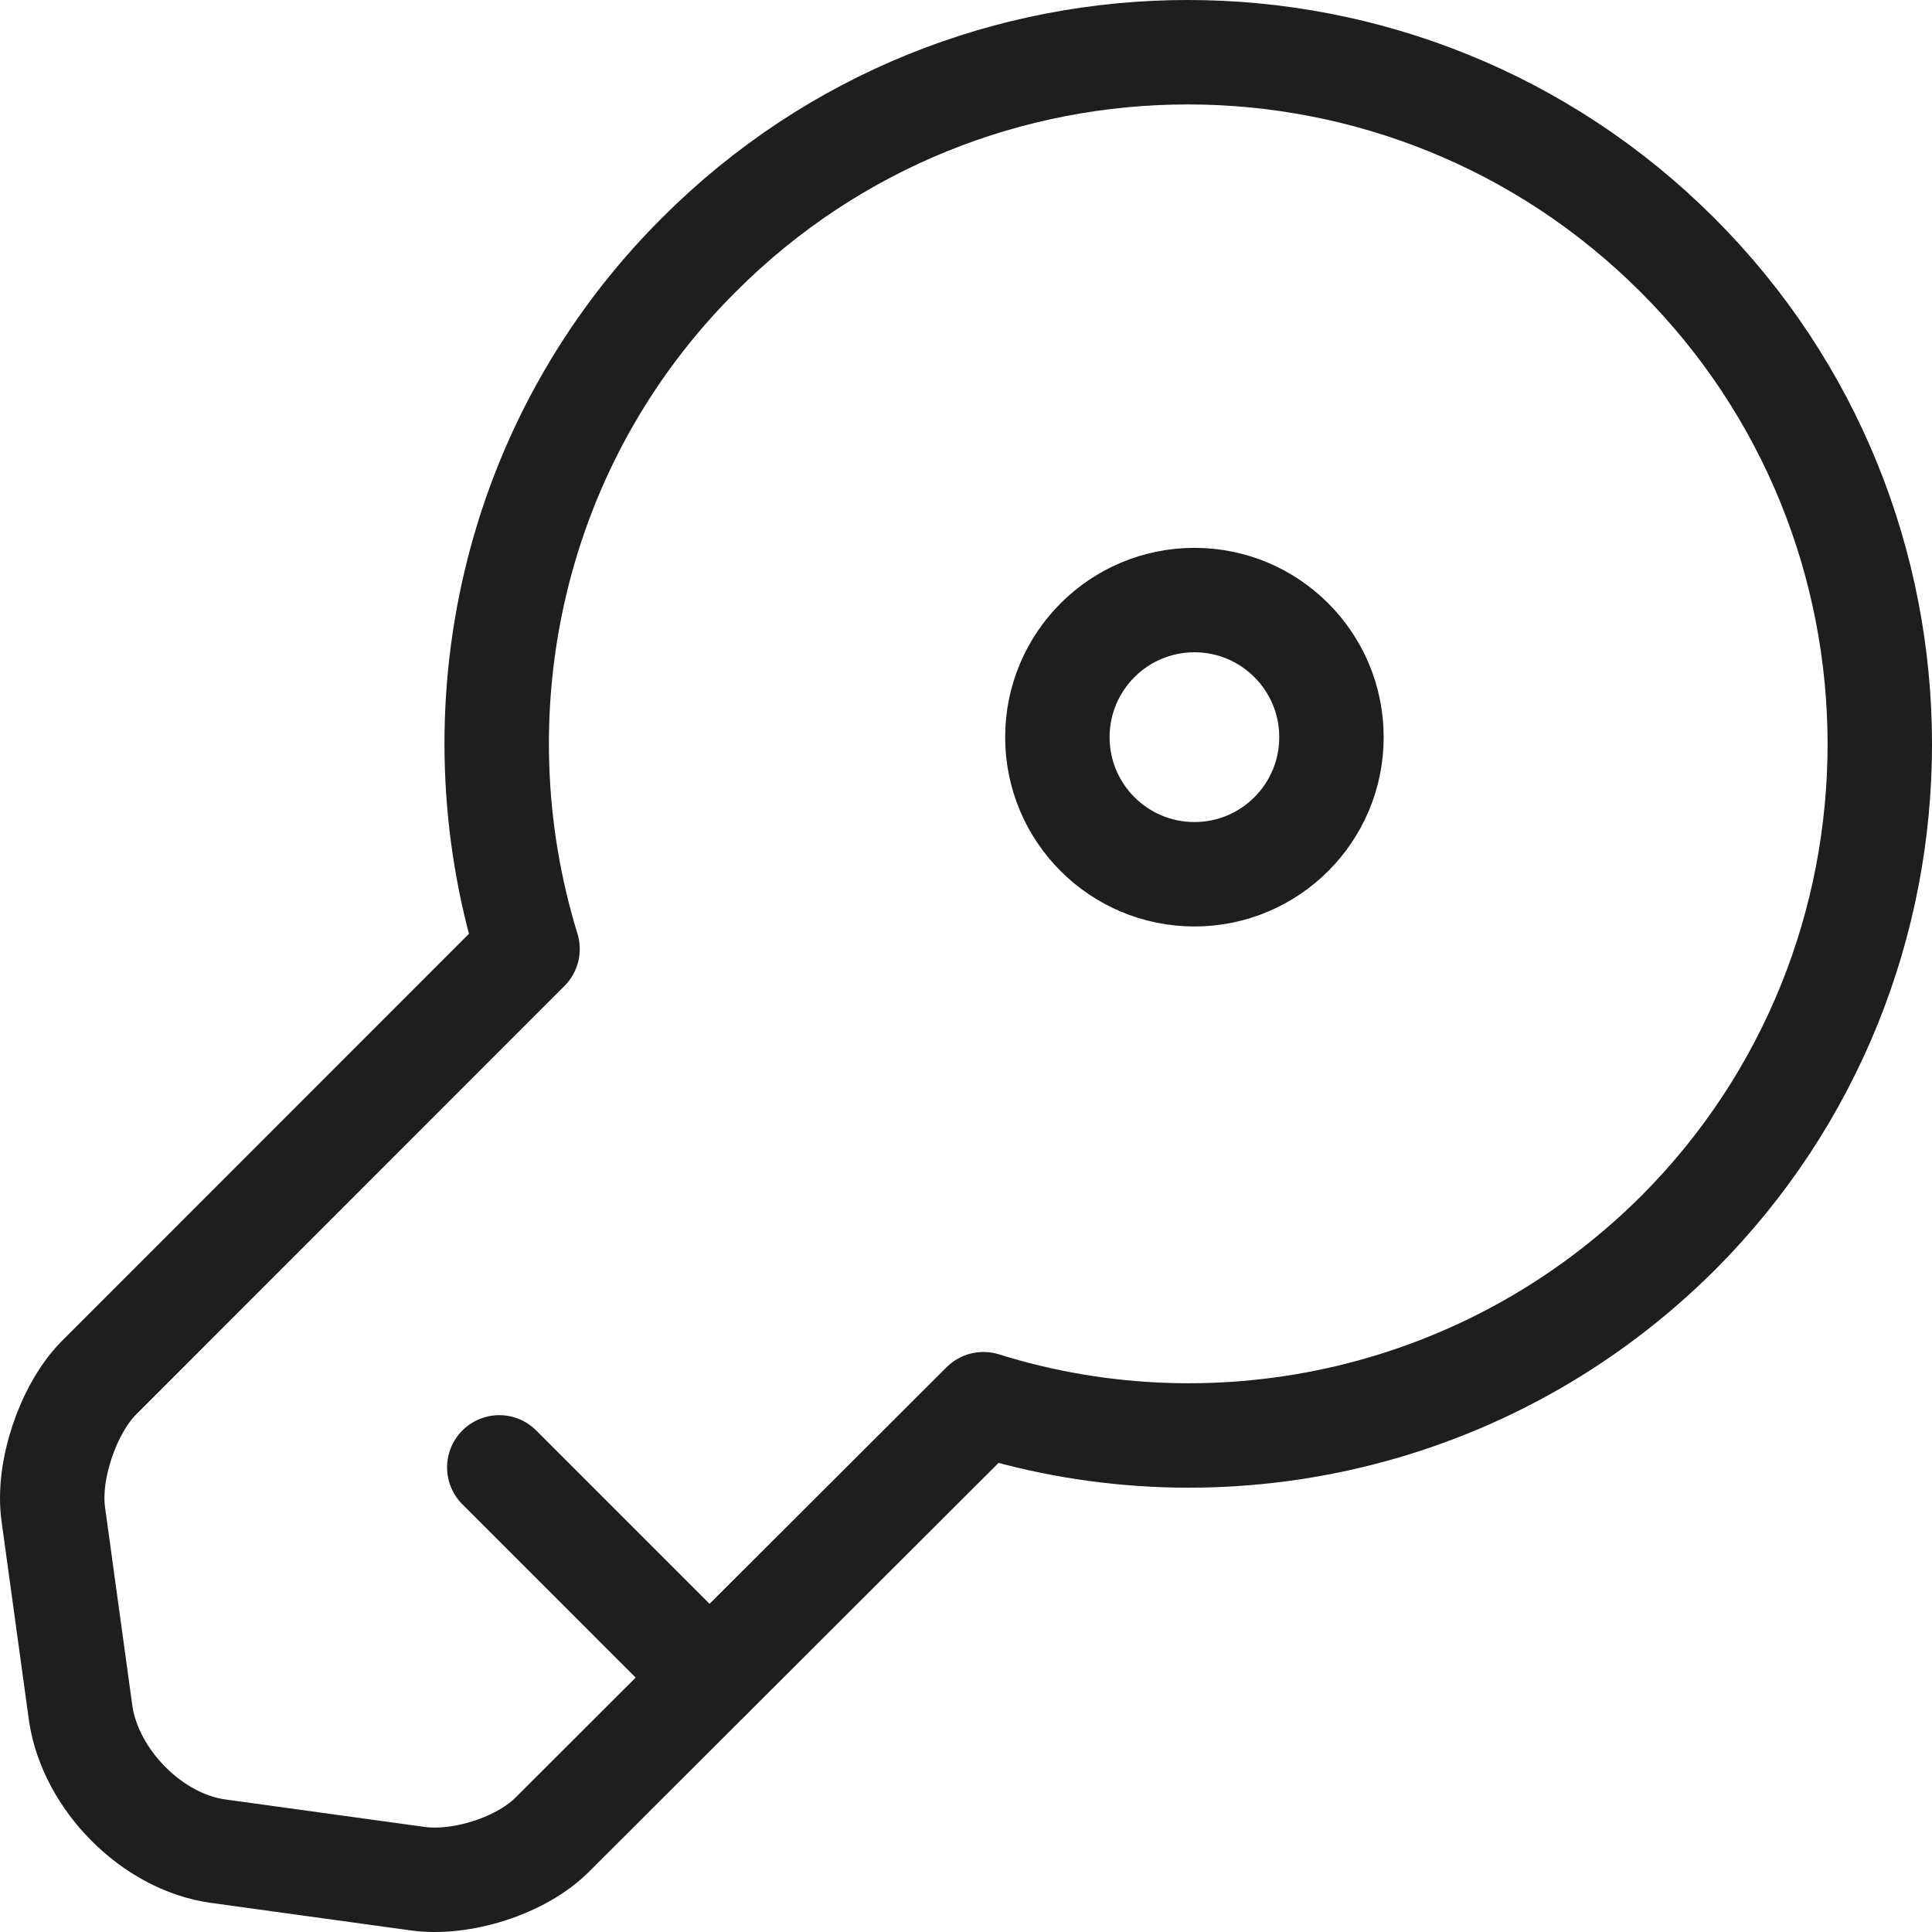 <svg width="37" height="37" viewBox="0 0 37 37" fill="none" xmlns="http://www.w3.org/2000/svg">
<path d="M32.131 23.619C28.527 27.207 23.365 28.31 18.834 26.892L10.593 35.119C9.998 35.731 8.826 36.099 7.986 35.977L4.171 35.451C2.912 35.276 1.739 34.086 1.547 32.826L1.022 29.01C0.9 28.17 1.302 26.997 1.879 26.402L10.103 18.175C8.703 13.624 9.788 8.461 13.392 4.873C18.554 -0.291 26.935 -0.291 32.114 4.873C37.293 10.036 37.293 18.455 32.131 23.619Z" stroke="#1E1E1E" stroke-width="2" stroke-miterlimit="10" stroke-linecap="round" stroke-linejoin="round"/>
<path d="M9.562 28.102L13.587 32.127" stroke="#1E1E1E" stroke-width="2" stroke-miterlimit="10" stroke-linecap="round" stroke-linejoin="round"/>
<path d="M22.875 16.743C24.324 16.743 25.499 15.568 25.499 14.118C25.499 12.668 24.324 11.492 22.875 11.492C21.425 11.492 20.25 12.668 20.25 14.118C20.25 15.568 21.425 16.743 22.875 16.743Z" stroke="#1E1E1E" stroke-width="2" stroke-linecap="round" stroke-linejoin="round"/>
</svg>
